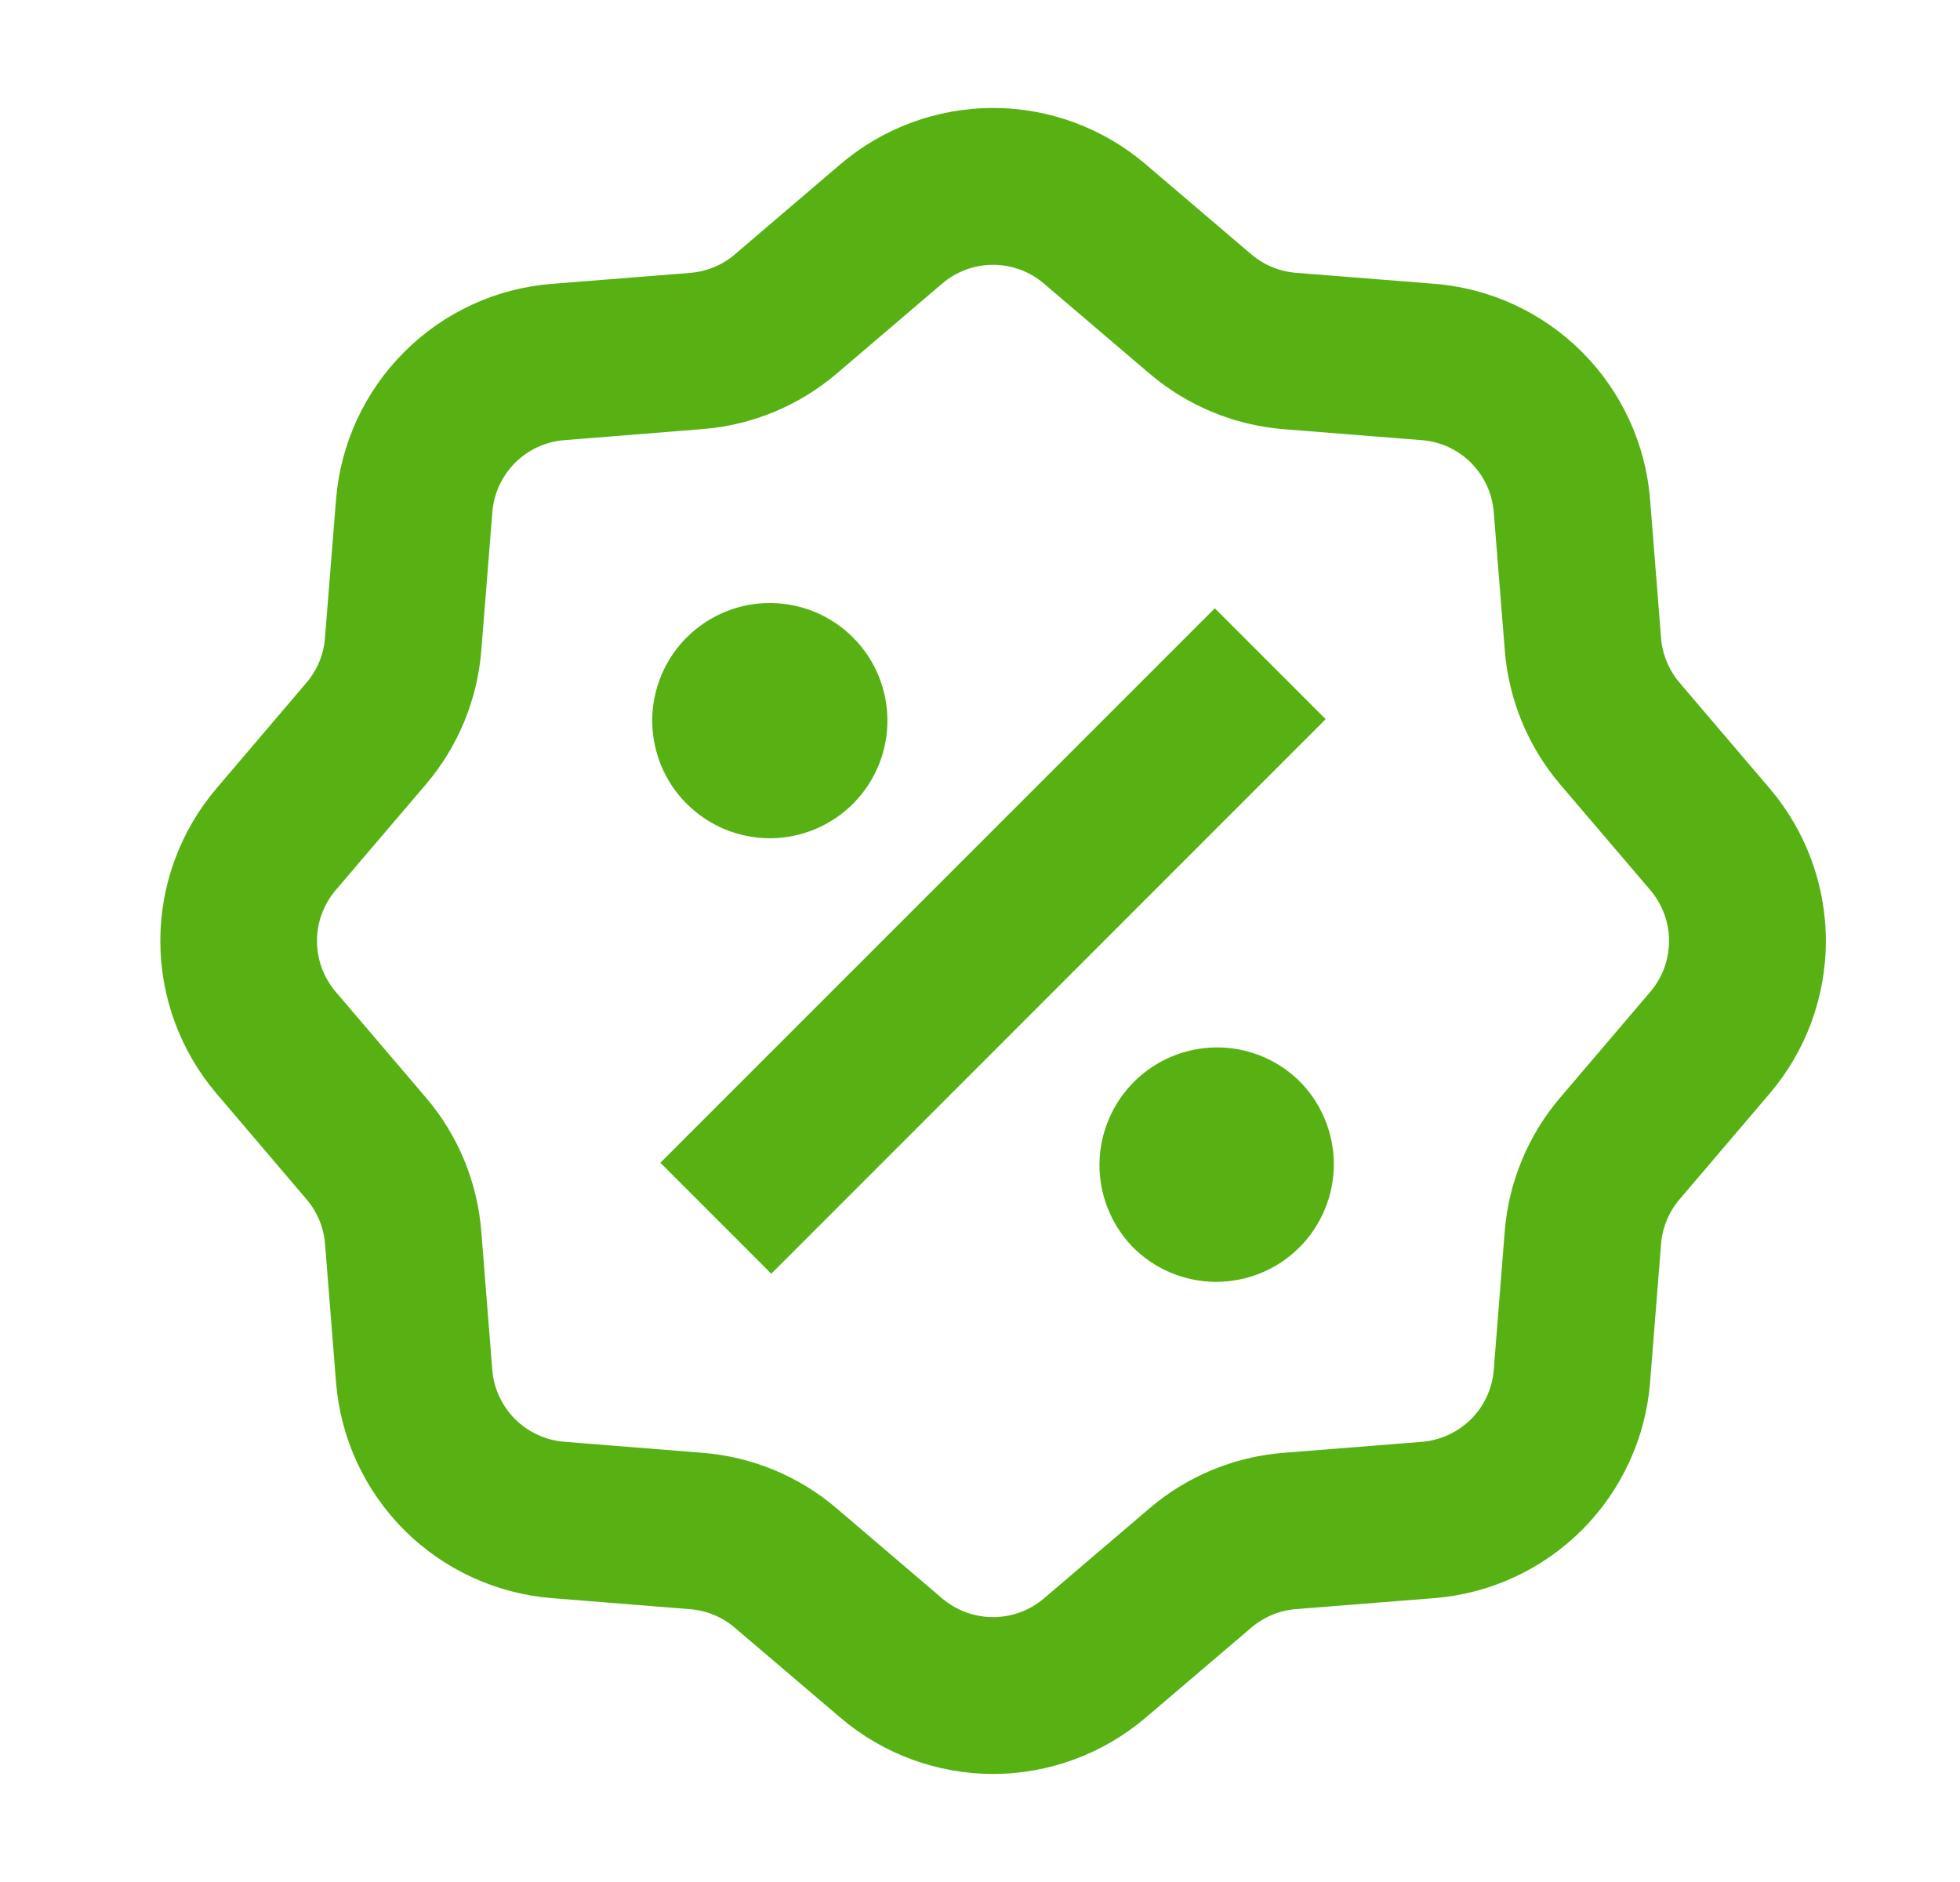 <svg width="25" height="24" viewBox="0 0 25 24" fill="none" xmlns="http://www.w3.org/2000/svg">
<path d="M10.72 2.094C11.263 1.631 11.953 1.377 12.666 1.377C13.38 1.377 14.069 1.631 14.612 2.094L15.96 3.243C16.121 3.38 16.32 3.462 16.53 3.479L18.295 3.619C19.006 3.675 19.674 3.984 20.178 4.488C20.682 4.992 20.991 5.66 21.047 6.371L21.187 8.137C21.204 8.347 21.287 8.546 21.423 8.706L22.572 10.054C23.035 10.597 23.289 11.287 23.289 12C23.289 12.713 23.035 13.403 22.572 13.946L21.423 15.294C21.287 15.454 21.204 15.653 21.187 15.863L21.047 17.628C20.991 18.339 20.682 19.006 20.178 19.511C19.674 20.015 19.006 20.323 18.295 20.38L16.529 20.52C16.319 20.537 16.12 20.62 15.96 20.757L14.612 21.905C14.069 22.367 13.38 22.622 12.666 22.622C11.953 22.622 11.263 22.367 10.72 21.905L9.372 20.757C9.212 20.62 9.013 20.538 8.803 20.521L7.038 20.38C6.327 20.323 5.66 20.015 5.155 19.511C4.651 19.006 4.343 18.339 4.286 17.628L4.146 15.863C4.129 15.652 4.046 15.453 3.909 15.293L2.761 13.945C2.299 13.402 2.045 12.712 2.045 11.999C2.045 11.286 2.299 10.597 2.761 10.054L3.909 8.706C4.046 8.545 4.129 8.346 4.145 8.136L4.286 6.371C4.343 5.66 4.651 4.993 5.156 4.489C5.66 3.984 6.327 3.676 7.038 3.62L8.803 3.48C9.013 3.463 9.213 3.381 9.373 3.244L10.72 2.094ZM13.315 3.616C13.134 3.462 12.905 3.377 12.667 3.377C12.429 3.377 12.199 3.462 12.018 3.616L10.67 4.766C10.189 5.175 9.592 5.422 8.962 5.472L7.197 5.613C6.96 5.632 6.738 5.734 6.57 5.902C6.402 6.07 6.299 6.293 6.28 6.53L6.139 8.296C6.089 8.925 5.842 9.522 5.432 10.003L4.282 11.351C4.128 11.532 4.043 11.762 4.043 11.999C4.043 12.237 4.128 12.467 4.282 12.648L5.432 13.996C5.842 14.476 6.089 15.073 6.139 15.703L6.279 17.469C6.298 17.706 6.401 17.928 6.569 18.096C6.738 18.264 6.96 18.367 7.197 18.386L8.962 18.527C9.592 18.577 10.19 18.824 10.67 19.234L12.018 20.384C12.199 20.538 12.429 20.622 12.667 20.622C12.905 20.622 13.134 20.538 13.315 20.384L14.663 19.234C15.144 18.824 15.741 18.577 16.37 18.527L18.135 18.387C18.372 18.368 18.595 18.265 18.764 18.097C18.932 17.929 19.035 17.706 19.053 17.469L19.193 15.703C19.243 15.074 19.491 14.477 19.901 13.996L21.05 12.648C21.204 12.467 21.289 12.237 21.289 11.999C21.289 11.762 21.204 11.532 21.05 11.351L19.9 10.003C19.491 9.522 19.244 8.925 19.194 8.296L19.053 6.53C19.034 6.293 18.931 6.07 18.763 5.902C18.595 5.734 18.372 5.631 18.135 5.613L16.37 5.473C15.741 5.422 15.144 5.174 14.663 4.765L13.315 3.616ZM15.495 7.757L16.909 9.171L9.838 16.243L8.423 14.828L15.495 7.757ZM10.898 10.232C10.76 10.375 10.594 10.489 10.411 10.568C10.228 10.646 10.031 10.688 9.832 10.69C9.633 10.691 9.436 10.653 9.251 10.578C9.067 10.502 8.9 10.391 8.759 10.25C8.618 10.11 8.506 9.942 8.431 9.758C8.356 9.573 8.318 9.376 8.319 9.177C8.321 8.977 8.363 8.781 8.441 8.598C8.52 8.415 8.634 8.249 8.777 8.111C9.06 7.838 9.439 7.686 9.832 7.69C10.226 7.693 10.602 7.851 10.88 8.129C11.158 8.407 11.316 8.783 11.319 9.177C11.323 9.57 11.171 9.949 10.898 10.232ZM14.434 15.889C14.573 16.032 14.738 16.146 14.921 16.225C15.104 16.303 15.301 16.345 15.5 16.347C15.699 16.348 15.897 16.31 16.081 16.235C16.266 16.16 16.433 16.048 16.574 15.907C16.715 15.767 16.826 15.599 16.901 15.415C16.977 15.23 17.015 15.033 17.013 14.834C17.011 14.634 16.97 14.438 16.891 14.255C16.813 14.072 16.698 13.906 16.555 13.768C16.272 13.499 15.894 13.352 15.504 13.357C15.113 13.363 14.74 13.52 14.464 13.796C14.188 14.072 14.03 14.445 14.024 14.836C14.019 15.227 14.166 15.604 14.434 15.888" fill="#58B112"/>
</svg>

